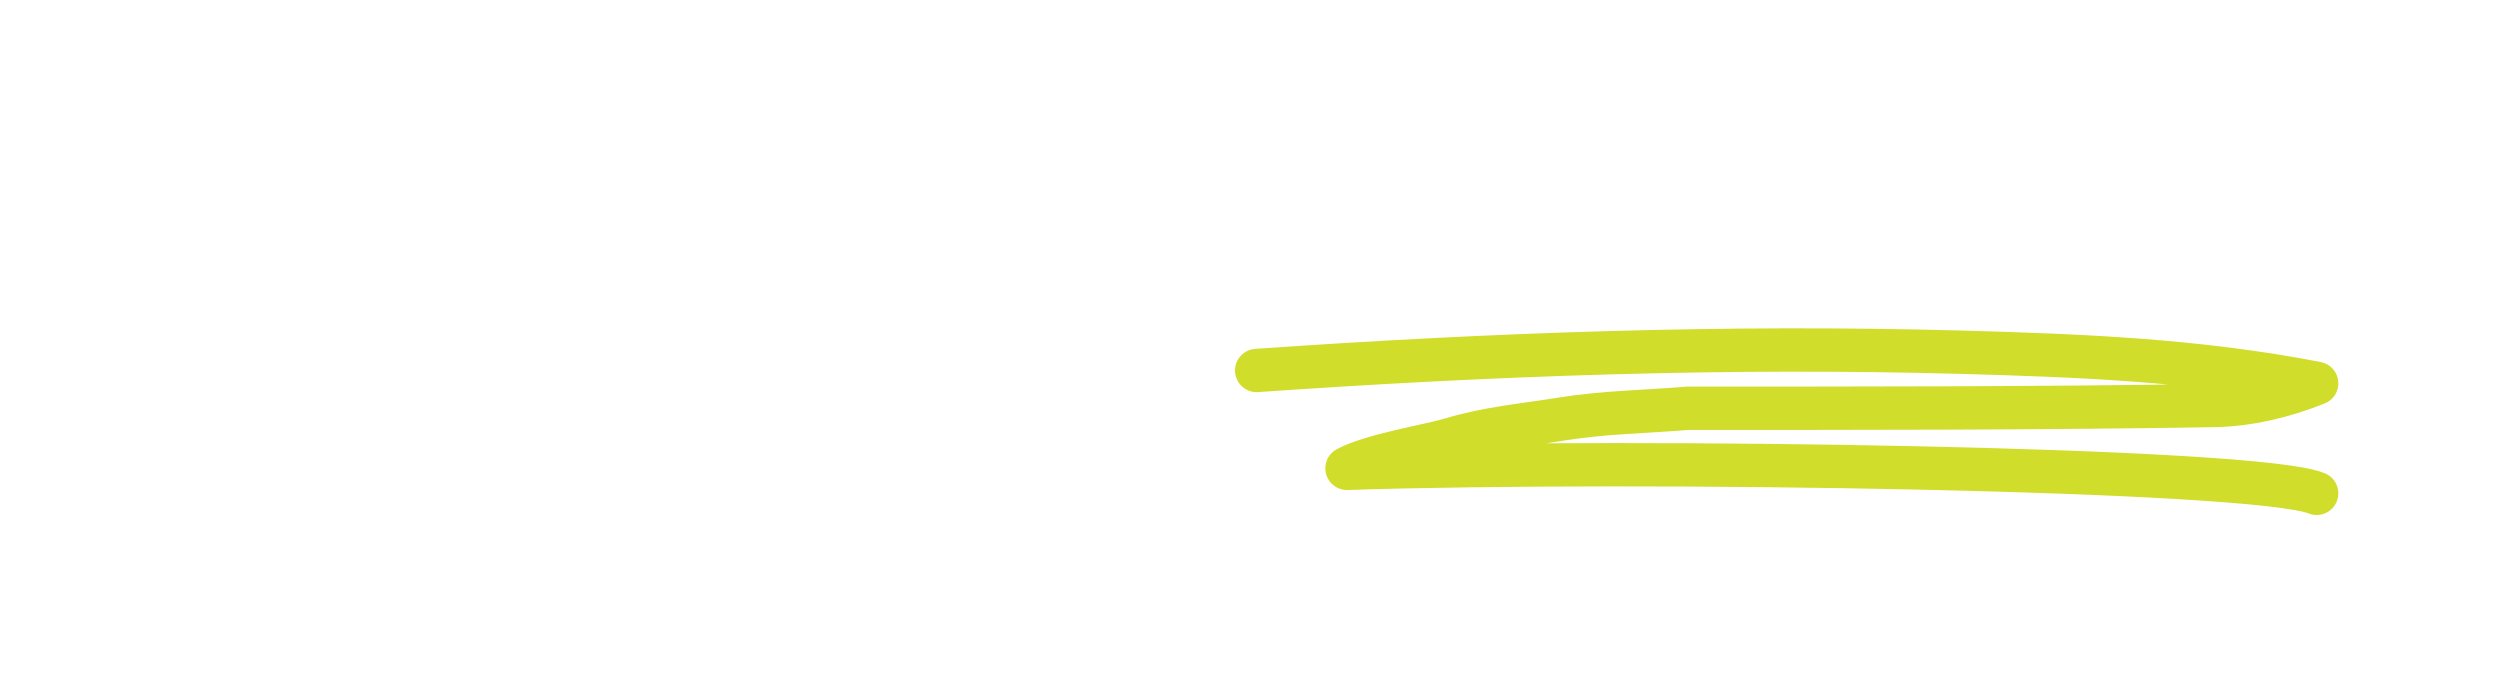 <?xml version="1.0" encoding="UTF-8"?> <svg xmlns="http://www.w3.org/2000/svg" width="750" height="203" viewBox="0 0 750 203" fill="none"><path d="M8.19 90V27H20.52L43.47 64.35L35.37 64.26L58.59 27H70.38V90H57.15V68.4C57.15 63 57.27 58.14 57.51 53.82C57.81 49.5 58.29 45.21 58.95 40.95L60.57 45.18L42.12 73.8H36.18L18.09 45.36L19.62 40.95C20.28 44.97 20.73 49.11 20.97 53.37C21.27 57.57 21.42 62.58 21.42 68.4V90H8.19ZM82.144 90V78.39H92.674V38.61H82.144V27H116.704V38.61H106.174V78.39H116.704V90H82.144ZM154.8 90.9C150.18 90.9 145.92 90.12 142.02 88.56C138.18 86.94 134.82 84.69 131.94 81.81C129.12 78.87 126.93 75.42 125.37 71.46C123.81 67.44 123.03 63.06 123.03 58.32C123.03 53.7 123.84 49.44 125.46 45.54C127.08 41.58 129.36 38.16 132.3 35.28C135.24 32.34 138.69 30.06 142.65 28.44C146.61 26.82 150.9 26.01 155.52 26.01C158.52 26.01 161.46 26.43 164.34 27.27C167.28 28.05 169.95 29.22 172.35 30.78C174.81 32.34 176.91 34.2 178.65 36.36L170.19 45.72C168.75 44.28 167.25 43.05 165.69 42.03C164.19 40.95 162.57 40.14 160.83 39.6C159.15 39 157.35 38.7 155.43 38.7C152.85 38.7 150.42 39.18 148.14 40.14C145.92 41.1 143.97 42.45 142.29 44.19C140.61 45.87 139.26 47.94 138.24 50.4C137.28 52.8 136.8 55.47 136.8 58.41C136.8 61.41 137.28 64.14 138.24 66.6C139.2 69 140.55 71.07 142.29 72.81C144.03 74.49 146.1 75.81 148.5 76.77C150.96 77.67 153.66 78.12 156.6 78.12C158.52 78.12 160.38 77.85 162.18 77.31C163.98 76.77 165.63 76.02 167.13 75.06C168.69 74.1 170.07 72.99 171.27 71.73L177.84 82.26C176.4 83.88 174.45 85.35 171.99 86.67C169.59 87.99 166.89 89.04 163.89 89.82C160.89 90.54 157.86 90.9 154.8 90.9ZM186.221 90V27H228.791V38.88H199.361V78.12H229.421V90H186.221ZM192.521 63.63V52.11H224.471V63.63H192.521ZM263.148 90V42.39H275.388L275.748 52.11L273.228 53.19C273.888 51.03 275.058 49.08 276.738 47.34C278.478 45.54 280.548 44.1 282.948 43.02C285.348 41.94 287.868 41.4 290.508 41.4C294.108 41.4 297.108 42.12 299.508 43.56C301.968 45 303.798 47.19 304.998 50.13C306.258 53.01 306.888 56.58 306.888 60.84V90H294.108V61.83C294.108 59.67 293.808 57.87 293.208 56.43C292.608 54.99 291.678 53.94 290.418 53.28C289.218 52.56 287.718 52.26 285.918 52.38C284.478 52.38 283.128 52.62 281.868 53.1C280.668 53.52 279.618 54.15 278.718 54.99C277.878 55.83 277.188 56.79 276.648 57.87C276.168 58.95 275.928 60.12 275.928 61.38V90H269.628C268.248 90 267.018 90 265.938 90C264.858 90 263.928 90 263.148 90ZM333.954 90.9C329.994 90.9 326.424 89.82 323.244 87.66C320.064 85.5 317.544 82.56 315.684 78.84C313.824 75.12 312.894 70.86 312.894 66.06C312.894 61.26 313.824 57.03 315.684 53.37C317.604 49.65 320.184 46.74 323.424 44.64C326.664 42.48 330.354 41.4 334.494 41.4C336.834 41.4 338.964 41.76 340.884 42.48C342.864 43.14 344.574 44.07 346.014 45.27C347.514 46.47 348.774 47.85 349.794 49.41C350.814 50.97 351.534 52.65 351.954 54.45L349.254 54V42.39H361.944V90H349.074V78.57L351.954 78.3C351.474 79.98 350.694 81.57 349.614 83.07C348.534 84.57 347.184 85.92 345.564 87.12C344.004 88.26 342.234 89.19 340.254 89.91C338.274 90.57 336.174 90.9 333.954 90.9ZM337.464 79.83C339.864 79.83 341.964 79.26 343.764 78.12C345.564 76.98 346.944 75.39 347.904 73.35C348.924 71.25 349.434 68.82 349.434 66.06C349.434 63.36 348.924 60.99 347.904 58.95C346.944 56.91 345.564 55.32 343.764 54.18C341.964 52.98 339.864 52.38 337.464 52.38C335.124 52.38 333.054 52.98 331.254 54.18C329.514 55.32 328.134 56.91 327.114 58.95C326.094 60.99 325.584 63.36 325.584 66.06C325.584 68.82 326.094 71.25 327.114 73.35C328.134 75.39 329.514 76.98 331.254 78.12C333.054 79.26 335.124 79.83 337.464 79.83ZM398.155 90V27H410.485L433.435 64.35L425.335 64.26L448.555 27H460.345V90H447.115V68.4C447.115 63 447.235 58.14 447.475 53.82C447.775 49.5 448.255 45.21 448.915 40.95L450.535 45.18L432.085 73.8H426.145L408.055 45.36L409.585 40.95C410.245 44.97 410.695 49.11 410.935 53.37C411.235 57.57 411.385 62.58 411.385 68.4V90H398.155ZM489.749 90.9C485.789 90.9 482.219 89.82 479.039 87.66C475.859 85.5 473.339 82.56 471.479 78.84C469.619 75.12 468.689 70.86 468.689 66.06C468.689 61.26 469.619 57.03 471.479 53.37C473.399 49.65 475.979 46.74 479.219 44.64C482.459 42.48 486.149 41.4 490.289 41.4C492.629 41.4 494.759 41.76 496.679 42.48C498.659 43.14 500.369 44.07 501.809 45.27C503.309 46.47 504.569 47.85 505.589 49.41C506.609 50.97 507.329 52.65 507.749 54.45L505.049 54V42.39H517.739V90H504.869V78.57L507.749 78.3C507.269 79.98 506.489 81.57 505.409 83.07C504.329 84.57 502.979 85.92 501.359 87.12C499.799 88.26 498.029 89.19 496.049 89.91C494.069 90.57 491.969 90.9 489.749 90.9ZM493.259 79.83C495.659 79.83 497.759 79.26 499.559 78.12C501.359 76.98 502.739 75.39 503.699 73.35C504.719 71.25 505.229 68.82 505.229 66.06C505.229 63.36 504.719 60.99 503.699 58.95C502.739 56.91 501.359 55.32 499.559 54.18C497.759 52.98 495.659 52.38 493.259 52.38C490.919 52.38 488.849 52.98 487.049 54.18C485.309 55.32 483.929 56.91 482.909 58.95C481.889 60.99 481.379 63.36 481.379 66.06C481.379 68.82 481.889 71.25 482.909 73.35C483.929 75.39 485.309 76.98 487.049 78.12C488.849 79.26 490.919 79.83 493.259 79.83ZM539.702 75.69L535.922 65.16L558.422 42.39H575.252L539.702 75.69ZM527.552 90V23.4H540.332V90H527.552ZM559.772 90L542.672 68.49L551.672 61.29L575.162 90H559.772ZM594.801 90.9C590.361 90.9 586.401 90.18 582.921 88.74C579.501 87.24 576.741 85.2 574.641 82.62L582.561 75.78C584.421 77.76 586.491 79.2 588.771 80.1C591.051 80.94 593.331 81.36 595.611 81.36C596.511 81.36 597.321 81.27 598.041 81.09C598.821 80.85 599.481 80.55 600.021 80.19C600.561 79.77 600.951 79.29 601.191 78.75C601.491 78.15 601.641 77.52 601.641 76.86C601.641 75.54 601.101 74.49 600.021 73.71C599.421 73.41 598.491 73.05 597.231 72.63C595.971 72.15 594.351 71.64 592.371 71.1C589.311 70.32 586.701 69.42 584.541 68.4C582.441 67.32 580.761 66.12 579.501 64.8C578.421 63.54 577.581 62.19 576.981 60.75C576.441 59.25 576.171 57.6 576.171 55.8C576.171 53.64 576.651 51.69 577.611 49.95C578.571 48.15 579.891 46.62 581.571 45.36C583.311 44.1 585.291 43.14 587.511 42.48C589.731 41.76 592.071 41.4 594.531 41.4C596.991 41.4 599.391 41.7 601.731 42.3C604.071 42.9 606.231 43.77 608.211 44.91C610.251 45.99 612.021 47.28 613.521 48.78L606.681 56.34C605.601 55.32 604.371 54.39 602.991 53.55C601.671 52.71 600.291 52.05 598.851 51.57C597.411 51.09 596.121 50.85 594.981 50.85C593.961 50.85 593.031 50.94 592.191 51.12C591.411 51.3 590.751 51.57 590.211 51.93C589.671 52.29 589.251 52.77 588.951 53.37C588.711 53.91 588.591 54.51 588.591 55.17C588.591 55.83 588.741 56.46 589.041 57.06C589.401 57.66 589.881 58.17 590.481 58.59C591.141 58.95 592.101 59.37 593.361 59.85C594.681 60.33 596.451 60.87 598.671 61.47C601.551 62.25 603.981 63.12 605.961 64.08C608.001 65.04 609.621 66.15 610.821 67.41C611.841 68.49 612.591 69.72 613.071 71.1C613.551 72.48 613.791 74.01 613.791 75.69C613.791 78.63 612.951 81.27 611.271 83.61C609.651 85.89 607.401 87.69 604.521 89.01C601.641 90.27 598.401 90.9 594.801 90.9ZM637.722 90.9C633.762 90.9 630.192 89.82 627.012 87.66C623.832 85.5 621.312 82.56 619.452 78.84C617.592 75.12 616.662 70.86 616.662 66.06C616.662 61.26 617.592 57.03 619.452 53.37C621.372 49.65 623.952 46.74 627.192 44.64C630.432 42.48 634.122 41.4 638.262 41.4C640.602 41.4 642.732 41.76 644.652 42.48C646.632 43.14 648.342 44.07 649.782 45.27C651.282 46.47 652.542 47.85 653.562 49.41C654.582 50.97 655.302 52.65 655.722 54.45L653.022 54V42.39H665.712V90H652.842V78.57L655.722 78.3C655.242 79.98 654.462 81.57 653.382 83.07C652.302 84.57 650.952 85.92 649.332 87.12C647.772 88.26 646.002 89.19 644.022 89.91C642.042 90.57 639.942 90.9 637.722 90.9ZM641.232 79.83C643.632 79.83 645.732 79.26 647.532 78.12C649.332 76.98 650.712 75.39 651.672 73.35C652.692 71.25 653.202 68.82 653.202 66.06C653.202 63.36 652.692 60.99 651.672 58.95C650.712 56.91 649.332 55.32 647.532 54.18C645.732 52.98 643.632 52.38 641.232 52.38C638.892 52.38 636.822 52.98 635.022 54.18C633.282 55.32 631.902 56.91 630.882 58.95C629.862 60.99 629.352 63.36 629.352 66.06C629.352 68.82 629.862 71.25 630.882 73.35C631.902 75.39 633.282 76.98 635.022 78.12C636.822 79.26 638.892 79.83 641.232 79.83ZM678.045 67.41C677.565 63.75 677.085 59.94 676.605 55.98C676.185 52.02 675.855 48.12 675.615 44.28C675.375 40.38 675.255 36.66 675.255 33.12V26.28H688.665V33.12C688.665 36.78 688.515 40.59 688.215 44.55C687.975 48.51 687.645 52.44 687.225 56.34C686.805 60.24 686.355 63.93 685.875 67.41H678.045ZM681.825 90.99C679.485 90.99 677.685 90.33 676.425 89.01C675.165 87.69 674.535 85.8 674.535 83.34C674.535 81.12 675.195 79.32 676.515 77.94C677.895 76.5 679.665 75.78 681.825 75.78C684.105 75.78 685.875 76.44 687.135 77.76C688.395 79.08 689.025 80.94 689.025 83.34C689.025 85.62 688.365 87.48 687.045 88.92C685.725 90.3 683.985 90.99 681.825 90.99Z" fill="white"></path><g filter="url(#filter0_d_47_1172)"><path d="M377 111.146C447.276 106.236 517.623 103.718 587.971 105.654C623.849 106.645 658.993 108 695 115C684.994 118.996 674.453 121.487 664.061 121.654C611.48 122.522 558.103 122.479 506.404 122.479C493.775 123.526 481.138 123.672 468.572 125.698C456.597 127.624 446.823 128.351 435.029 131.858C428.419 133.817 411.581 136.5 404.094 140.5C490.412 137.667 676.818 140.5 695 148" stroke="#D1DD2B" stroke-width="13" stroke-linecap="round" stroke-linejoin="round"></path></g><defs><filter id="filter0_d_47_1172" x="322.6" y="50.6" width="426.802" height="151.802" filterUnits="userSpaceOnUse" color-interpolation-filters="sRGB"><feFlood flood-opacity="0" result="BackgroundImageFix"></feFlood><feColorMatrix in="SourceAlpha" type="matrix" values="0 0 0 0 0 0 0 0 0 0 0 0 0 0 0 0 0 0 127 0" result="hardAlpha"></feColorMatrix><feOffset></feOffset><feGaussianBlur stdDeviation="23.95"></feGaussianBlur><feColorMatrix type="matrix" values="0 0 0 0 0.82 0 0 0 0 0.867 0 0 0 0 0.169 0 0 0 0.65 0"></feColorMatrix><feBlend mode="normal" in2="BackgroundImageFix" result="effect1_dropShadow_47_1172"></feBlend><feBlend mode="normal" in="SourceGraphic" in2="effect1_dropShadow_47_1172" result="shape"></feBlend></filter></defs></svg> 